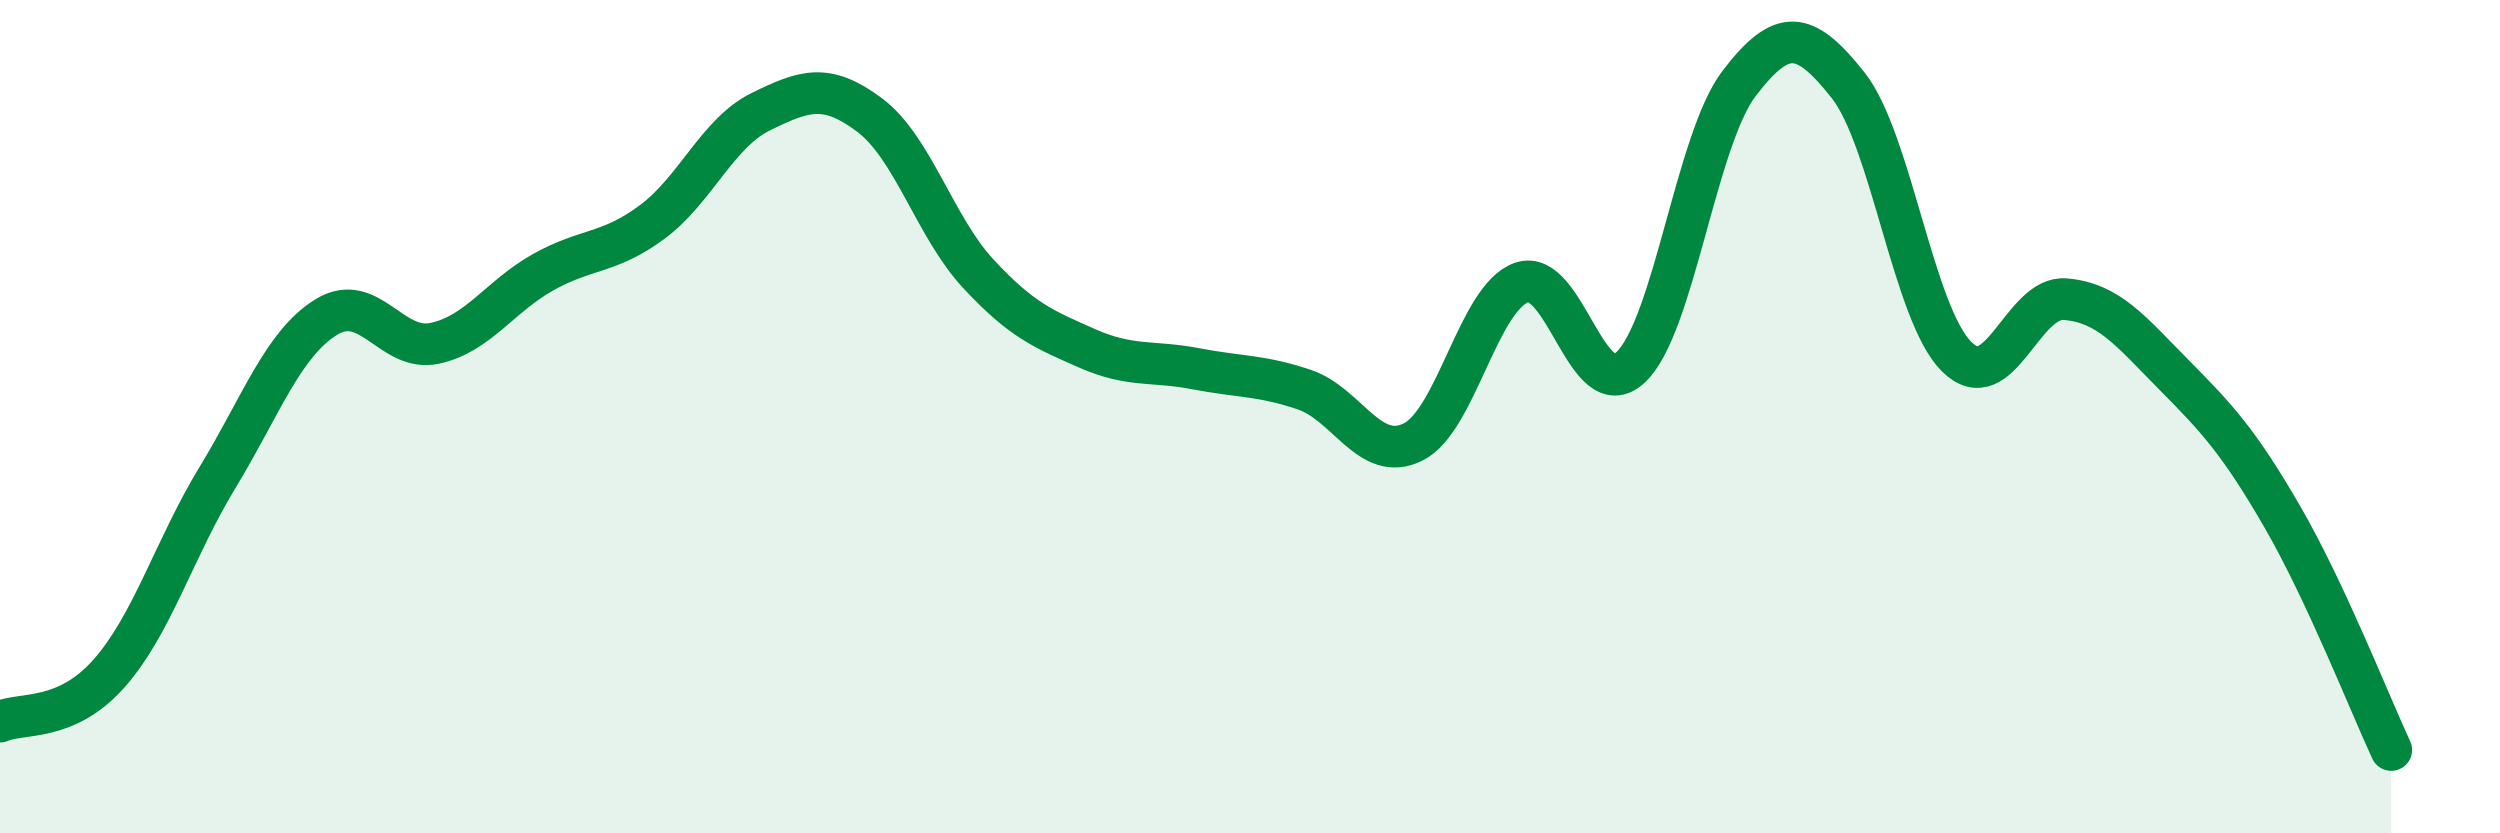 
    <svg width="60" height="20" viewBox="0 0 60 20" xmlns="http://www.w3.org/2000/svg">
      <path
        d="M 0,17.32 C 0.52,17.09 1.57,17.34 2.61,16.17 C 3.65,15 4.18,13.17 5.22,11.46 C 6.26,9.75 6.79,8.25 7.83,7.61 C 8.87,6.97 9.39,8.46 10.43,8.24 C 11.47,8.02 12,7.11 13.04,6.53 C 14.08,5.95 14.61,6.1 15.65,5.33 C 16.69,4.56 17.22,3.19 18.26,2.68 C 19.3,2.17 19.83,1.98 20.87,2.76 C 21.91,3.54 22.44,5.45 23.48,6.57 C 24.52,7.69 25.05,7.9 26.09,8.36 C 27.13,8.82 27.66,8.65 28.7,8.85 C 29.74,9.05 30.26,9 31.3,9.35 C 32.34,9.7 32.87,11.12 33.91,10.61 C 34.95,10.1 35.48,7.14 36.52,6.78 C 37.56,6.42 38.09,9.78 39.13,8.82 C 40.17,7.86 40.7,3.36 41.74,2 C 42.78,0.64 43.31,0.73 44.35,2.04 C 45.39,3.35 45.92,7.53 46.96,8.56 C 48,9.59 48.53,7.09 49.57,7.18 C 50.61,7.27 51.13,7.94 52.17,8.99 C 53.21,10.04 53.74,10.61 54.78,12.41 C 55.82,14.21 56.87,16.88 57.39,18L57.39 20L0 20Z"
        fill="#008740"
        opacity="0.1"
        stroke-linecap="round"
        stroke-linejoin="round"
      />
      <path
        d="M 0,17.32 C 0.52,17.09 1.57,17.34 2.61,16.17 C 3.65,15 4.18,13.17 5.22,11.46 C 6.26,9.75 6.79,8.25 7.83,7.61 C 8.87,6.97 9.39,8.46 10.43,8.24 C 11.47,8.02 12,7.11 13.04,6.53 C 14.08,5.95 14.61,6.1 15.65,5.33 C 16.69,4.56 17.22,3.19 18.26,2.68 C 19.3,2.17 19.83,1.98 20.87,2.76 C 21.91,3.54 22.44,5.45 23.48,6.57 C 24.52,7.69 25.05,7.9 26.09,8.36 C 27.13,8.82 27.66,8.65 28.7,8.85 C 29.74,9.05 30.26,9 31.3,9.35 C 32.34,9.7 32.87,11.12 33.91,10.61 C 34.95,10.1 35.48,7.14 36.52,6.78 C 37.56,6.42 38.09,9.78 39.13,8.82 C 40.17,7.86 40.7,3.36 41.74,2 C 42.78,0.64 43.31,0.73 44.35,2.04 C 45.39,3.35 45.92,7.53 46.96,8.56 C 48,9.59 48.53,7.09 49.57,7.18 C 50.61,7.27 51.13,7.94 52.17,8.99 C 53.21,10.04 53.74,10.61 54.78,12.41 C 55.82,14.21 56.87,16.88 57.39,18"
        stroke="#008740"
        stroke-width="1"
        fill="none"
        stroke-linecap="round"
        stroke-linejoin="round"
      />
    </svg>
  